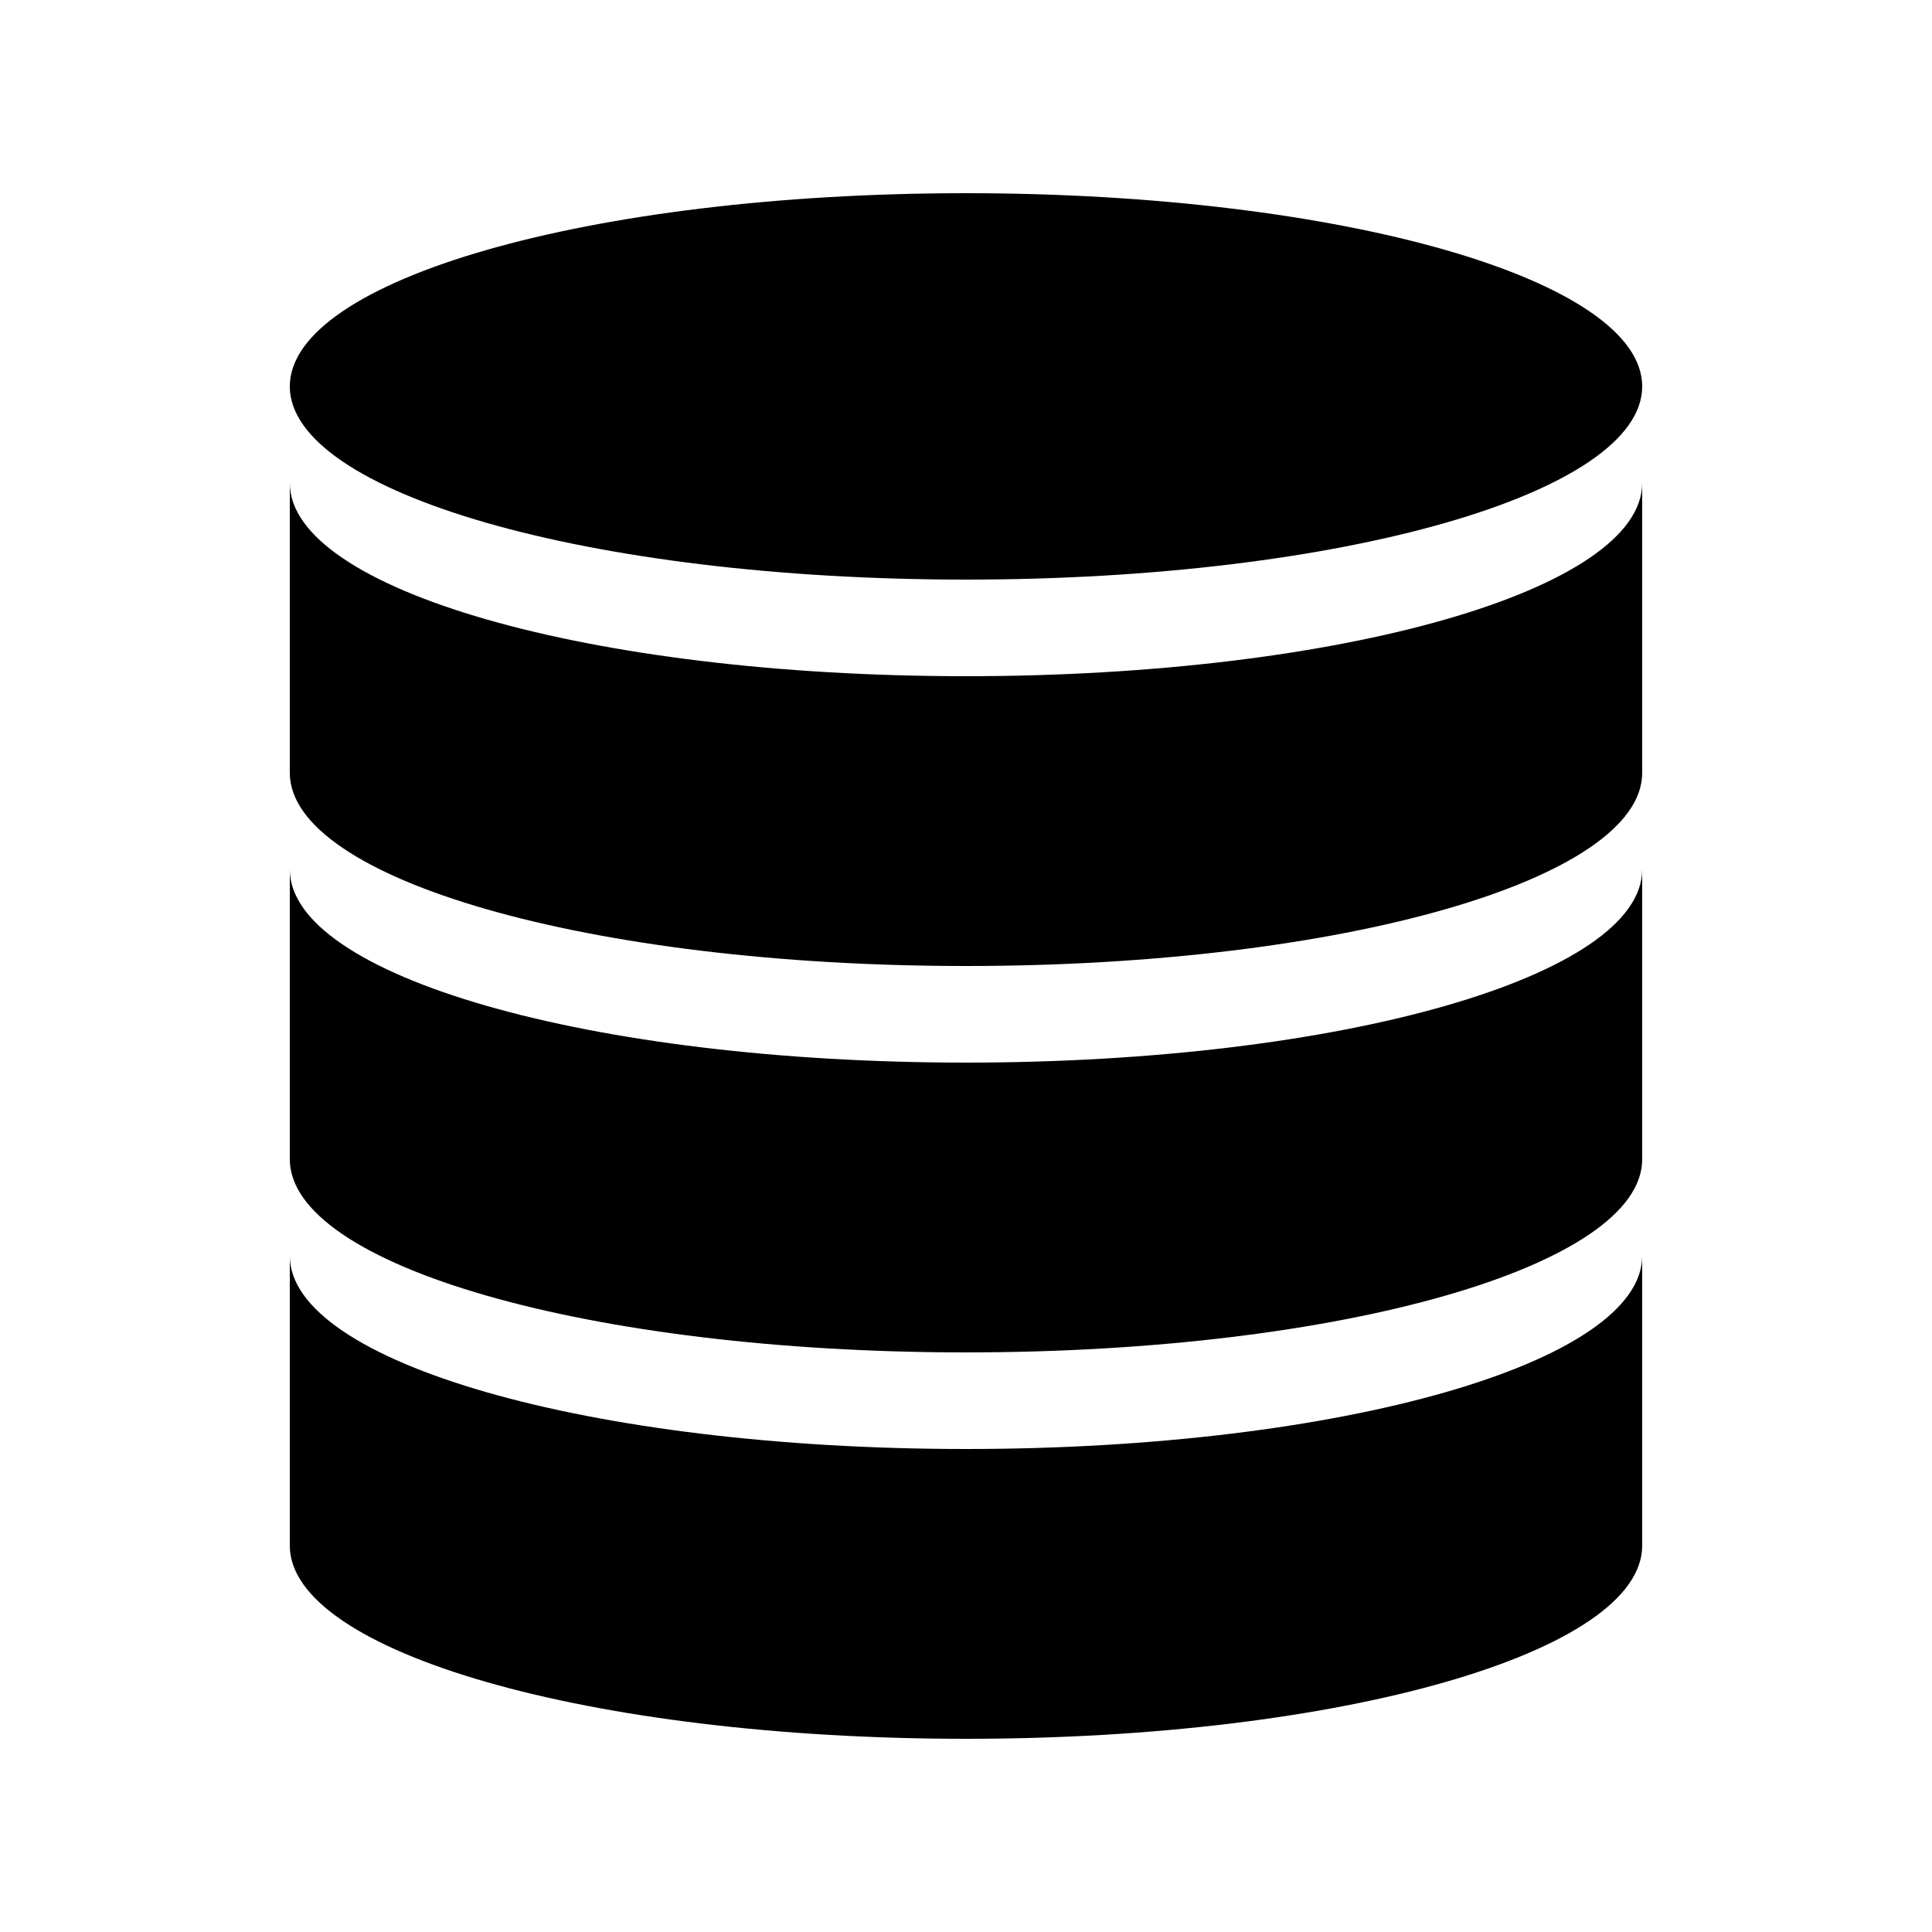 <svg width="150" height="150" viewBox="0 0 150 150" fill="none" xmlns="http://www.w3.org/2000/svg">
<path d="M75 45C104.25 45 127.5 38.25 127.5 30C127.5 21.75 104.25 15 75 15C45.75 15 22.5 21.75 22.5 30C22.5 38.25 45.75 45 75 45ZM75 112.5C45.75 112.5 22.5 105.75 22.5 97.5V120C22.5 128.25 45.75 135 75 135C104.25 135 127.5 128.25 127.5 120V97.5C127.5 105.75 104.25 112.5 75 112.5ZM75 82.5C45.75 82.5 22.5 75.75 22.5 67.5V90C22.5 98.25 45.75 105 75 105C104.25 105 127.5 98.25 127.5 90V67.5C127.5 75.75 104.25 82.5 75 82.5ZM75 52.5C45.75 52.5 22.5 45.75 22.5 37.5V60C22.5 68.25 45.75 75 75 75C104.25 75 127.5 68.25 127.5 60V37.5C127.5 45.75 104.25 52.5 75 52.5Z" fill="black"/>
</svg>
